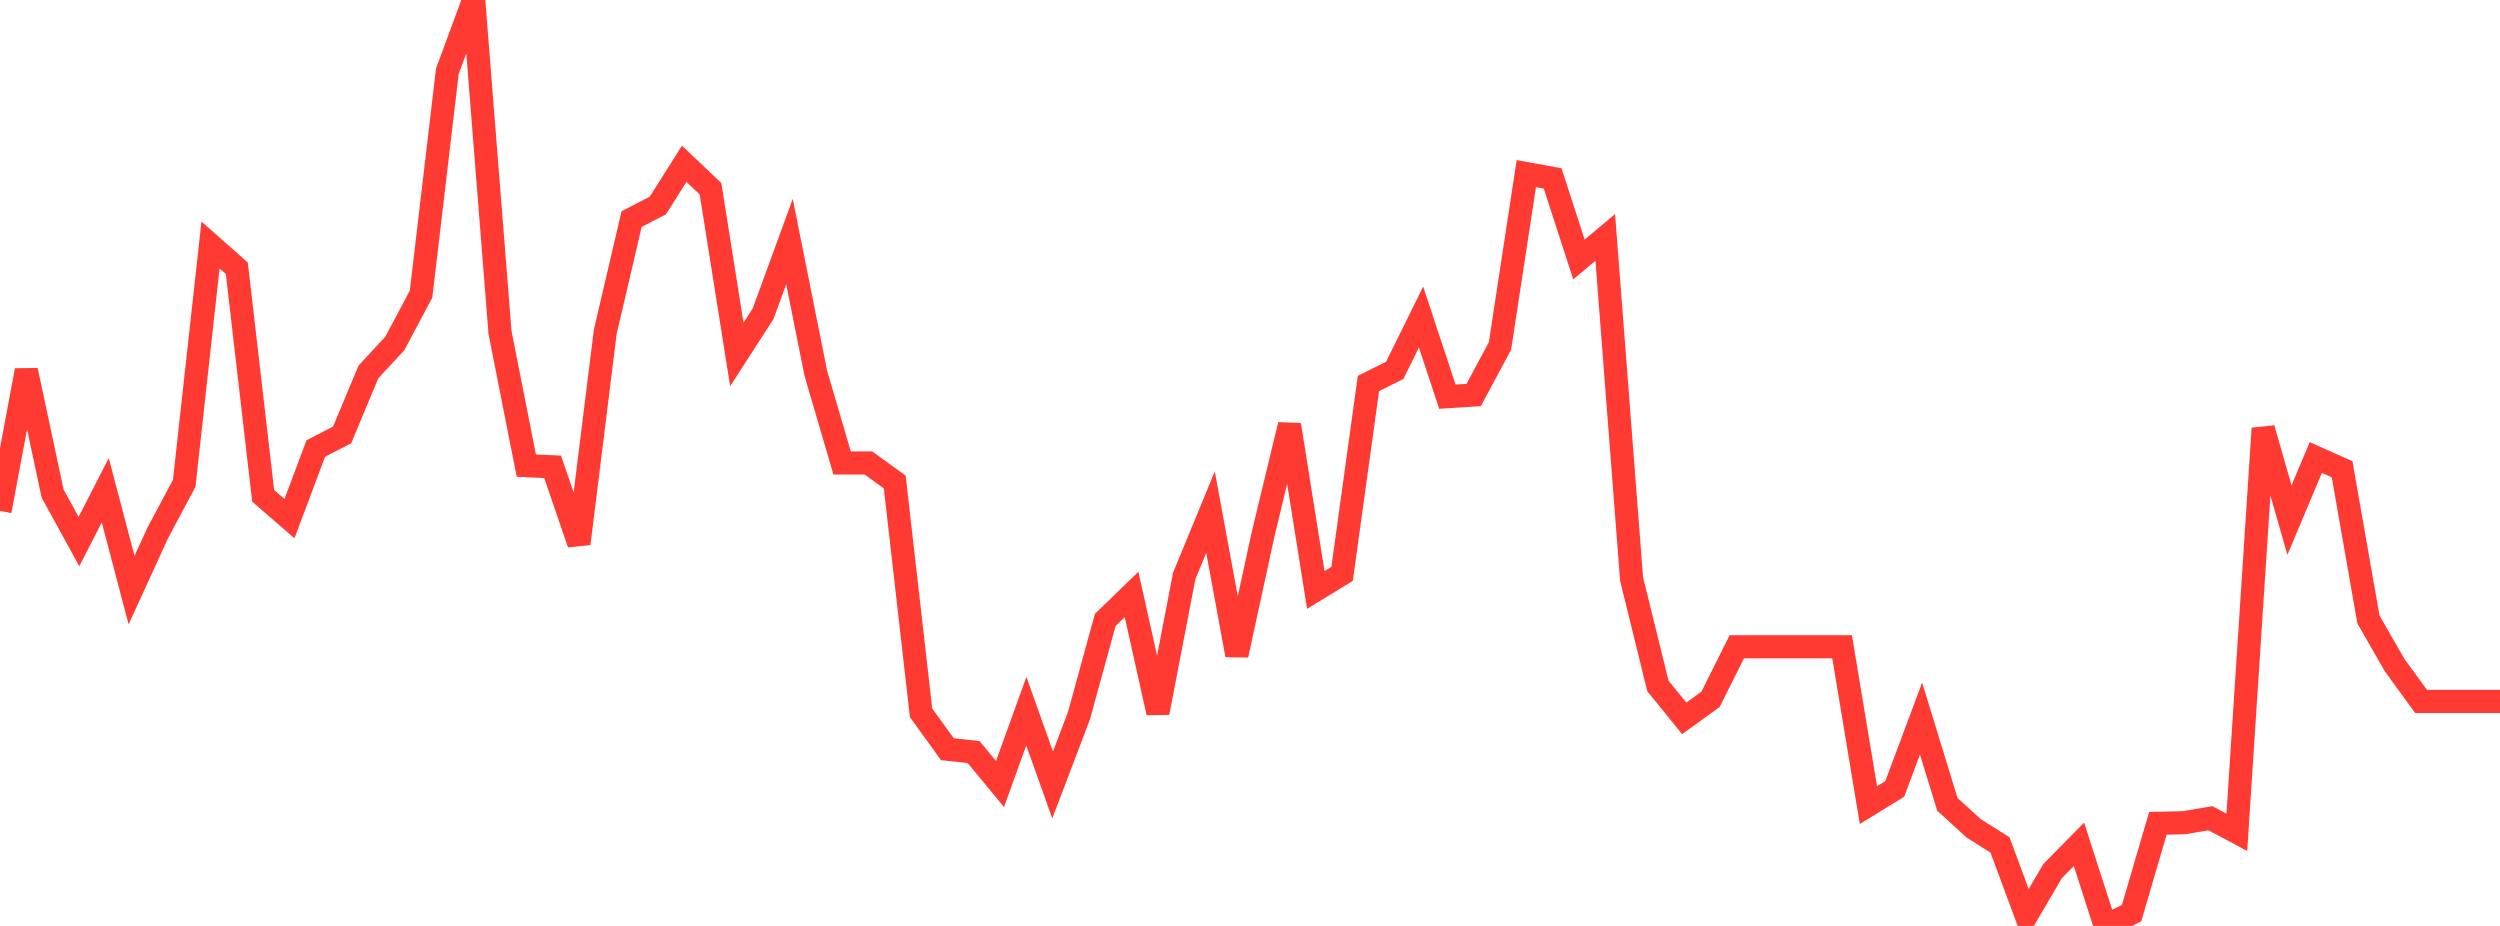 <?xml version="1.0" standalone="no"?>
<!DOCTYPE svg PUBLIC "-//W3C//DTD SVG 1.1//EN" "http://www.w3.org/Graphics/SVG/1.1/DTD/svg11.dtd">

<svg width="135" height="50" viewBox="0 0 135 50" preserveAspectRatio="none" 
  xmlns="http://www.w3.org/2000/svg"
  xmlns:xlink="http://www.w3.org/1999/xlink">


<polyline points="0.0, 27.591 1.421, 20 2.842, 26.655 4.263, 29.244 5.684, 26.474 7.105, 31.866 8.526, 28.762 9.947, 26.103 11.368, 13.229 12.789, 14.486 14.211, 26.775 15.632, 28.007 17.053, 24.219 18.474, 23.487 19.895, 20.084 21.316, 18.552 22.737, 15.885 24.158, 3.842 25.579, 0.0 27.0, 17.947 28.421, 25.144 29.842, 25.208 31.263, 29.357 32.684, 17.92 34.105, 11.833 35.526, 11.095 36.947, 8.843 38.368, 10.193 39.789, 19.143 41.211, 16.934 42.632, 13.045 44.053, 20.153 45.474, 25 46.895, 25 48.316, 26.026 49.737, 38.489 51.158, 40.457 52.579, 40.614 54.0, 42.338 55.421, 38.403 56.842, 42.387 58.263, 38.651 59.684, 33.476 61.105, 32.101 62.526, 38.486 63.947, 31.103 65.368, 27.655 66.789, 35.375 68.211, 28.834 69.632, 22.941 71.053, 31.857 72.474, 30.988 73.895, 20.708 75.316, 19.998 76.737, 17.12 78.158, 21.421 79.579, 21.33 81.0, 18.68 82.421, 9.376 83.842, 9.634 85.263, 14.011 86.684, 12.82 88.105, 31.264 89.526, 37.039 90.947, 38.791 92.368, 37.765 93.789, 34.926 95.211, 34.926 96.632, 34.926 98.053, 34.926 99.474, 34.926 100.895, 43.477 102.316, 42.602 103.737, 38.801 105.158, 43.434 106.579, 44.731 108.0, 45.626 109.421, 49.46 110.842, 47.037 112.263, 45.594 113.684, 50.0 115.105, 49.311 116.526, 44.46 117.947, 44.424 119.368, 44.186 120.789, 44.945 122.211, 23.135 123.632, 28.083 125.053, 24.707 126.474, 25.34 127.895, 33.452 129.316, 35.926 130.737, 37.878 132.158, 37.878 133.579, 37.878 135.0, 37.878" fill="none" stroke="#ff3a33" stroke-width="1.25"/>

</svg>